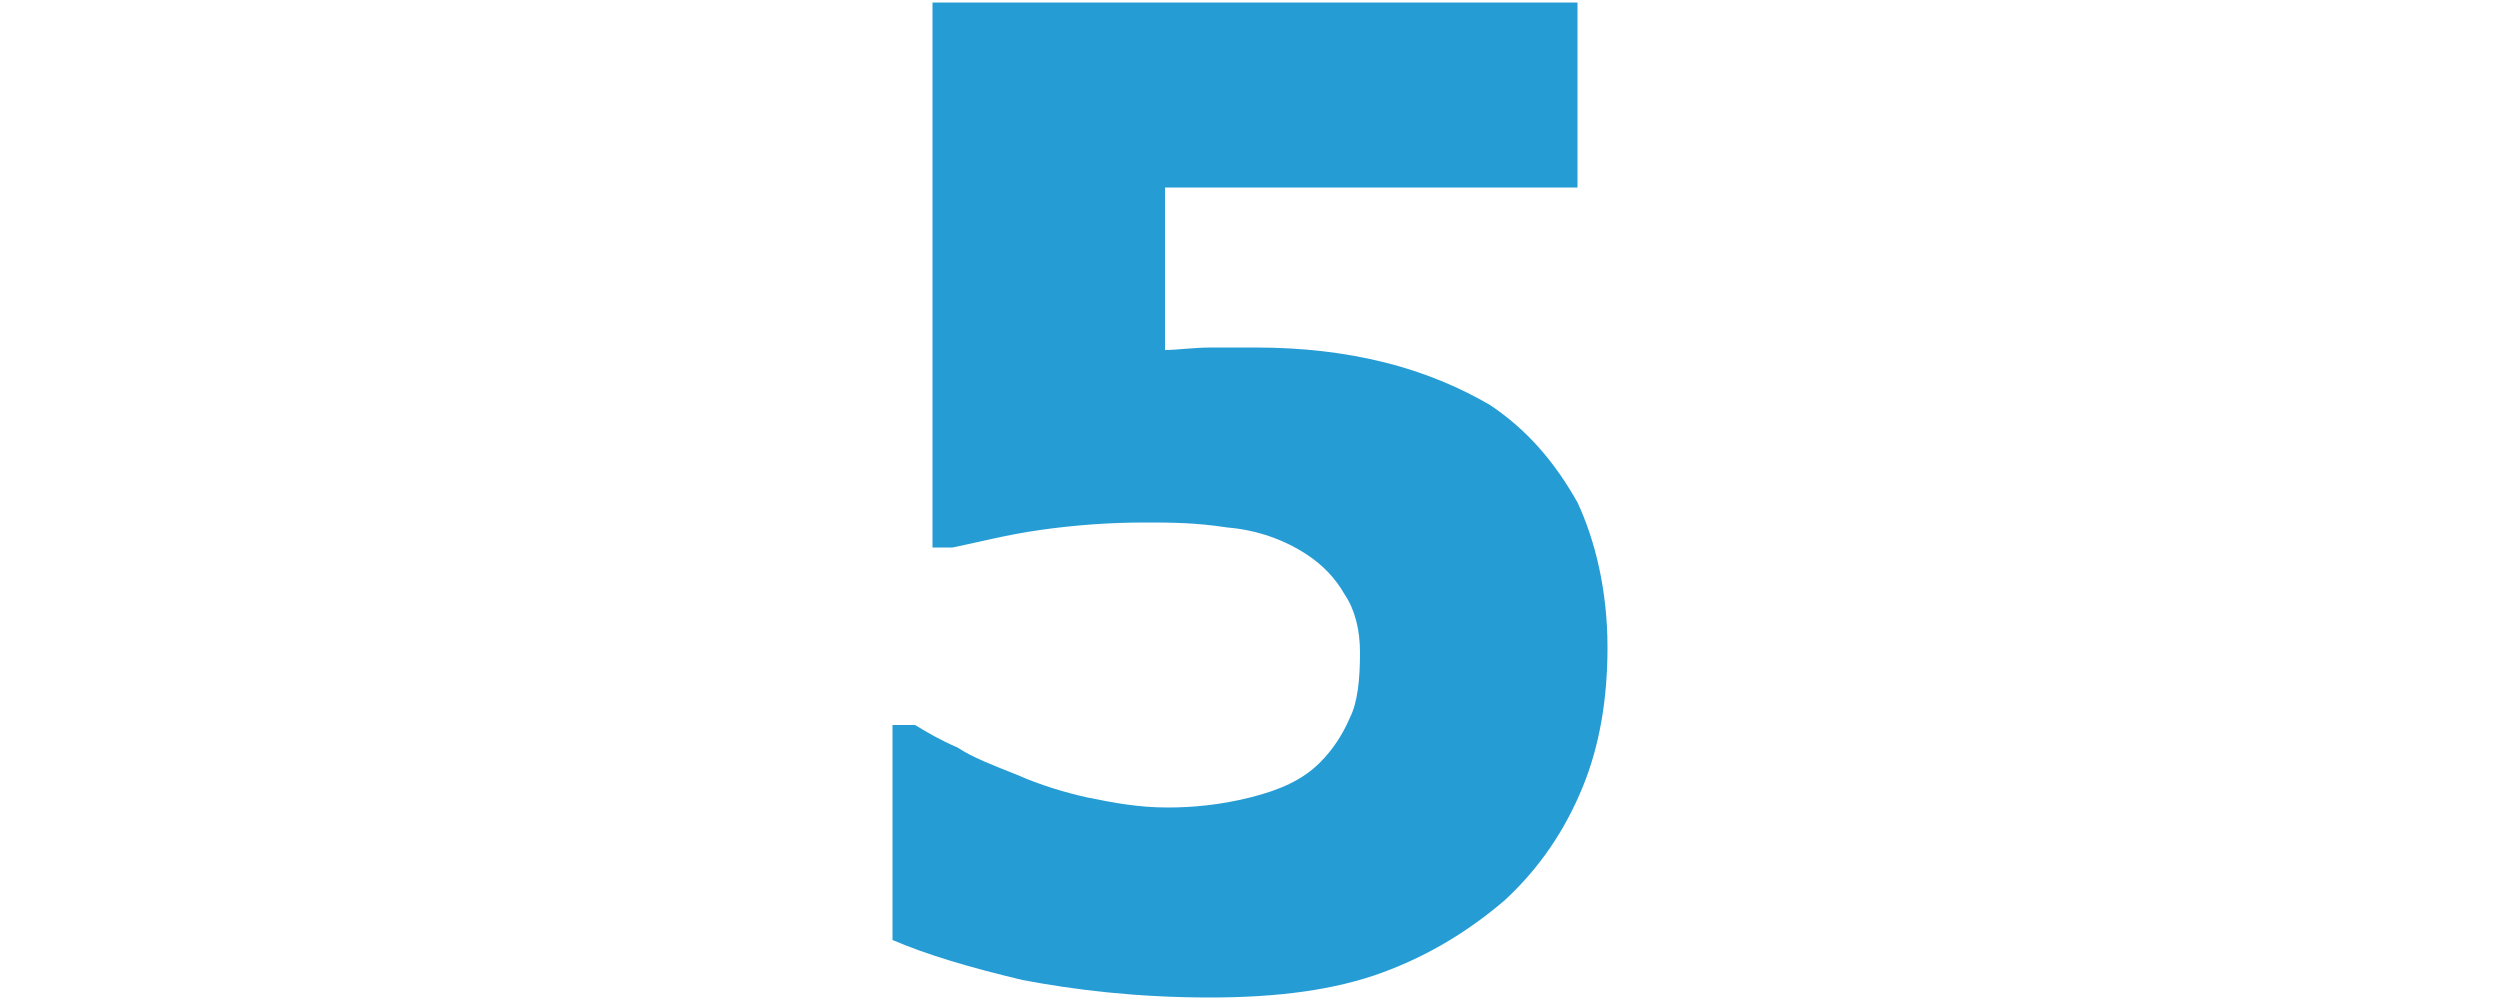 <?xml version="1.0" encoding="utf-8"?>
<!-- Generator: Adobe Illustrator 24.0.3, SVG Export Plug-In . SVG Version: 6.00 Build 0)  -->
<svg version="1.1" id="Ebene_1" xmlns="http://www.w3.org/2000/svg" xmlns:xlink="http://www.w3.org/1999/xlink" x="0px" y="0px"
	 viewBox="0 0 100 40" style="enable-background:new 0 0 100 40;" xml:space="preserve">
<style type="text/css">
	.st0{fill:#259CD4;}
</style>
<g>
	<path class="st0" d="M64.3,25.9c0,2-0.3,3.9-1,5.6c-0.7,1.7-1.7,3.2-3.1,4.5c-1.4,1.2-3,2.2-4.9,2.9c-1.9,0.7-4.2,1-6.9,1
		c-2.9,0-5.4-0.3-7.5-0.7c-2.1-0.5-3.8-1-5.2-1.6V29h0.9c0.5,0.3,1,0.6,1.7,0.9c0.6,0.4,1.4,0.7,2.4,1.1c0.9,0.4,1.9,0.7,2.8,0.9
		c1,0.2,2,0.4,3.2,0.4c1,0,2.1-0.1,3.3-0.4c1.2-0.3,2.1-0.7,2.8-1.4c0.5-0.5,0.9-1.1,1.2-1.8c0.3-0.6,0.4-1.5,0.4-2.6
		c0-0.9-0.2-1.7-0.6-2.3c-0.4-0.7-0.9-1.2-1.5-1.6c-0.9-0.6-2-1-3.2-1.1c-1.3-0.2-2.3-0.2-3.3-0.2c-1.4,0-2.8,0.1-4.2,0.3
		c-1.4,0.2-2.5,0.5-3.5,0.7h-0.8V0.1h25.8v7.4H46.6v6.5c0.5,0,1.1-0.1,1.9-0.1c0.7,0,1.3,0,1.7,0c1.9,0,3.6,0.2,5.2,0.6
		c1.6,0.4,3,1,4.2,1.7c1.5,1,2.6,2.3,3.5,3.9C63.8,21.6,64.3,23.6,64.3,25.9z"/>
</g>
</svg>
